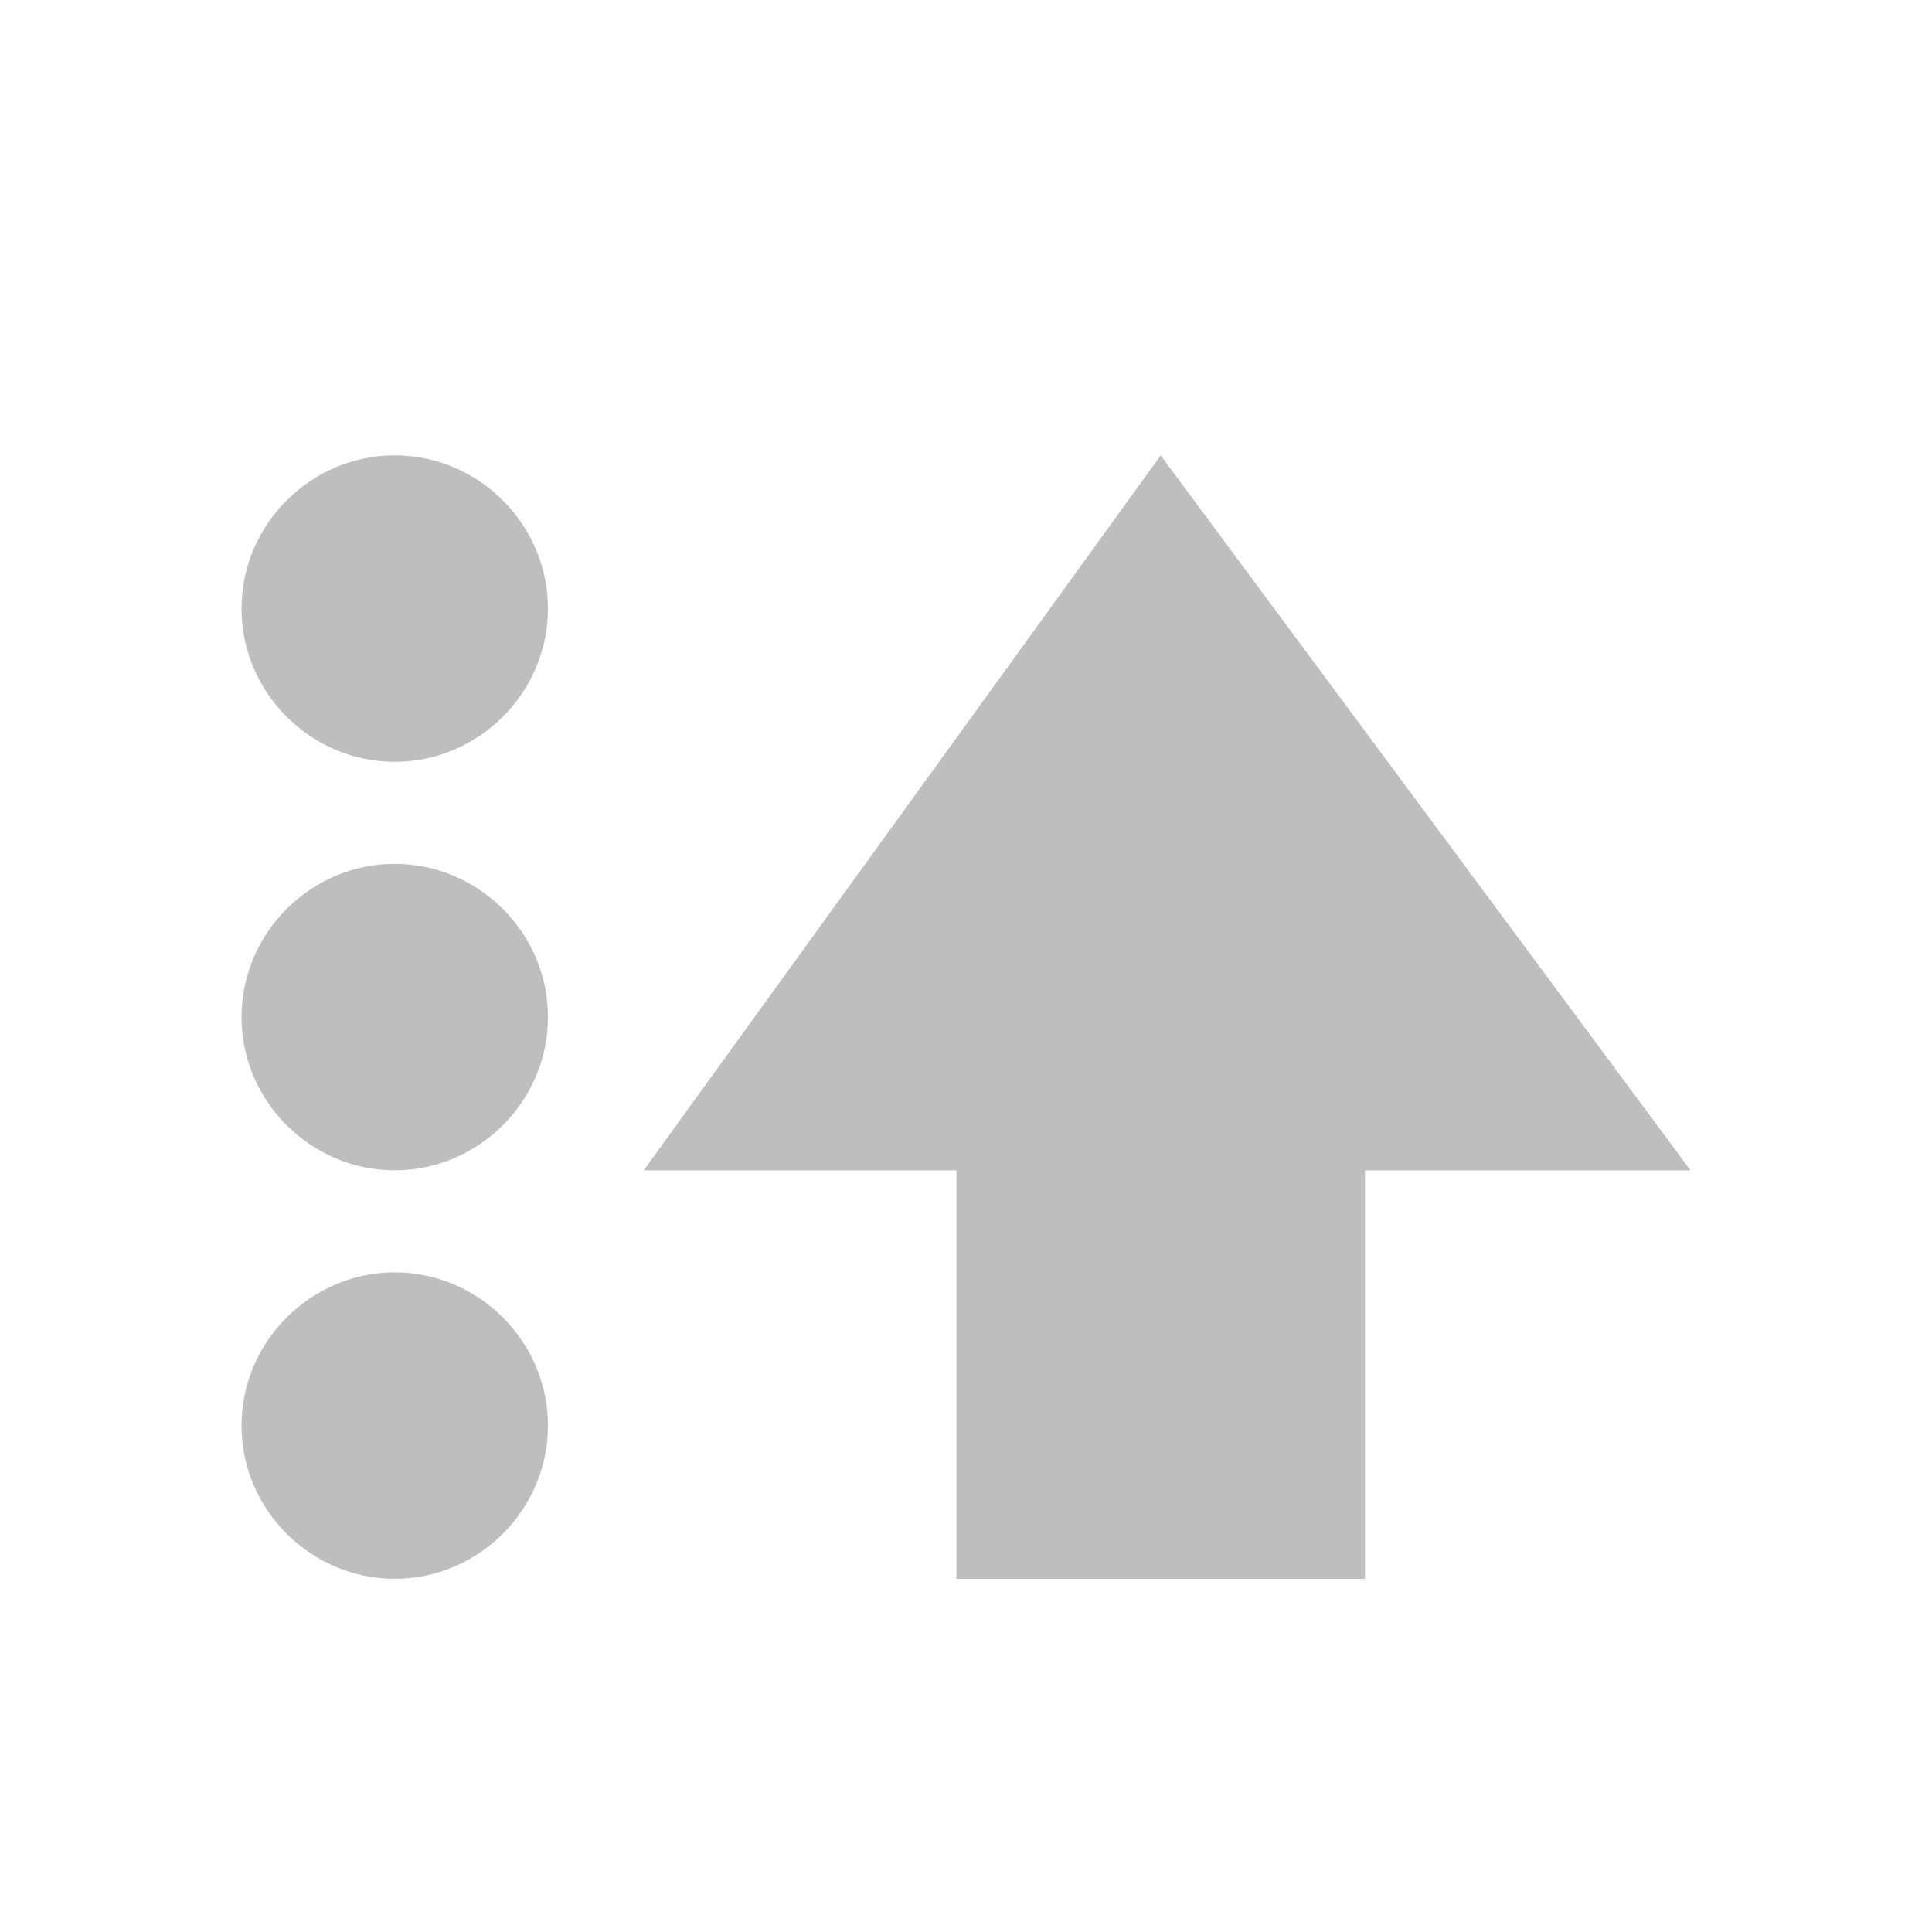 <?xml version="1.0" encoding="UTF-8" standalone="no"?>
<svg
   xmlns:dc="http://purl.org/dc/elements/1.1/"
   xmlns:cc="http://creativecommons.org/ns#"
   xmlns:rdf="http://www.w3.org/1999/02/22-rdf-syntax-ns#"
   xmlns:svg="http://www.w3.org/2000/svg"
   xmlns="http://www.w3.org/2000/svg"
   xmlns:sodipodi="http://sodipodi.sourceforge.net/DTD/sodipodi-0.dtd"
   xmlns:inkscape="http://www.inkscape.org/namespaces/inkscape"
   viewBox="0 0 16 16"
   id="svg3371"
   version="1.1"
   inkscape:version="0.91 r13725"
   sodipodi:docname="view-sort-descending-symbolic.svg">
  <sodipodi:namedview
     pagecolor="#ffffff"
     bordercolor="#666666"
     borderopacity="1"
     objecttolerance="10"
     gridtolerance="10"
     guidetolerance="10"
     inkscape:pageopacity="0"
     inkscape:pageshadow="2"
     inkscape:window-width="640"
     inkscape:window-height="480"
     id="namedview3377"
     showgrid="false"
     inkscape:zoom="39.8125"
     inkscape:cx="8.100471"
     inkscape:cy="6.9952904"
     inkscape:current-layer="svg3371" />
  <defs
     id="defs3051">
    <style
       type="text/css"
       id="current-color-scheme">
      .ColorScheme-Text {
        color:#bebebe;
      }
      </style>
  </defs>
  <path
     style="color:#bebebe;fill:currentColor;fill-opacity:1;stroke:none"
     class="ColorScheme-Text"
     d="M 3.269,3.771 C 2.573,3.771 2,4.344 2,5.04 c 0,0.696 0.573,1.269 1.269,1.269 0.696,0 1.269,-0.573 1.269,-1.269 0,-0.696 -0.573,-1.269 -1.269,-1.269 z m 6.344,0 -4.282,5.921 2.59,0 0,3.383 3.383,0 0,-3.383 2.696,0 L 9.612,3.771 Z M 3.269,7.154 C 2.573,7.154 2,7.727 2,8.423 c 0,0.696 0.573,1.269 1.269,1.269 0.696,0 1.269,-0.573 1.269,-1.269 0,-0.696 -0.573,-1.269 -1.269,-1.269 z m 0,3.383 C 2.573,10.538 2,11.111 2,11.806 2,12.502 2.573,13.075 3.269,13.075 c 0.696,0 1.269,-0.573 1.269,-1.269 0,-0.696 -0.573,-1.269 -1.269,-1.269 z"
     id="path3375"
     inkscape:connector-curvature="0" />
</svg>
